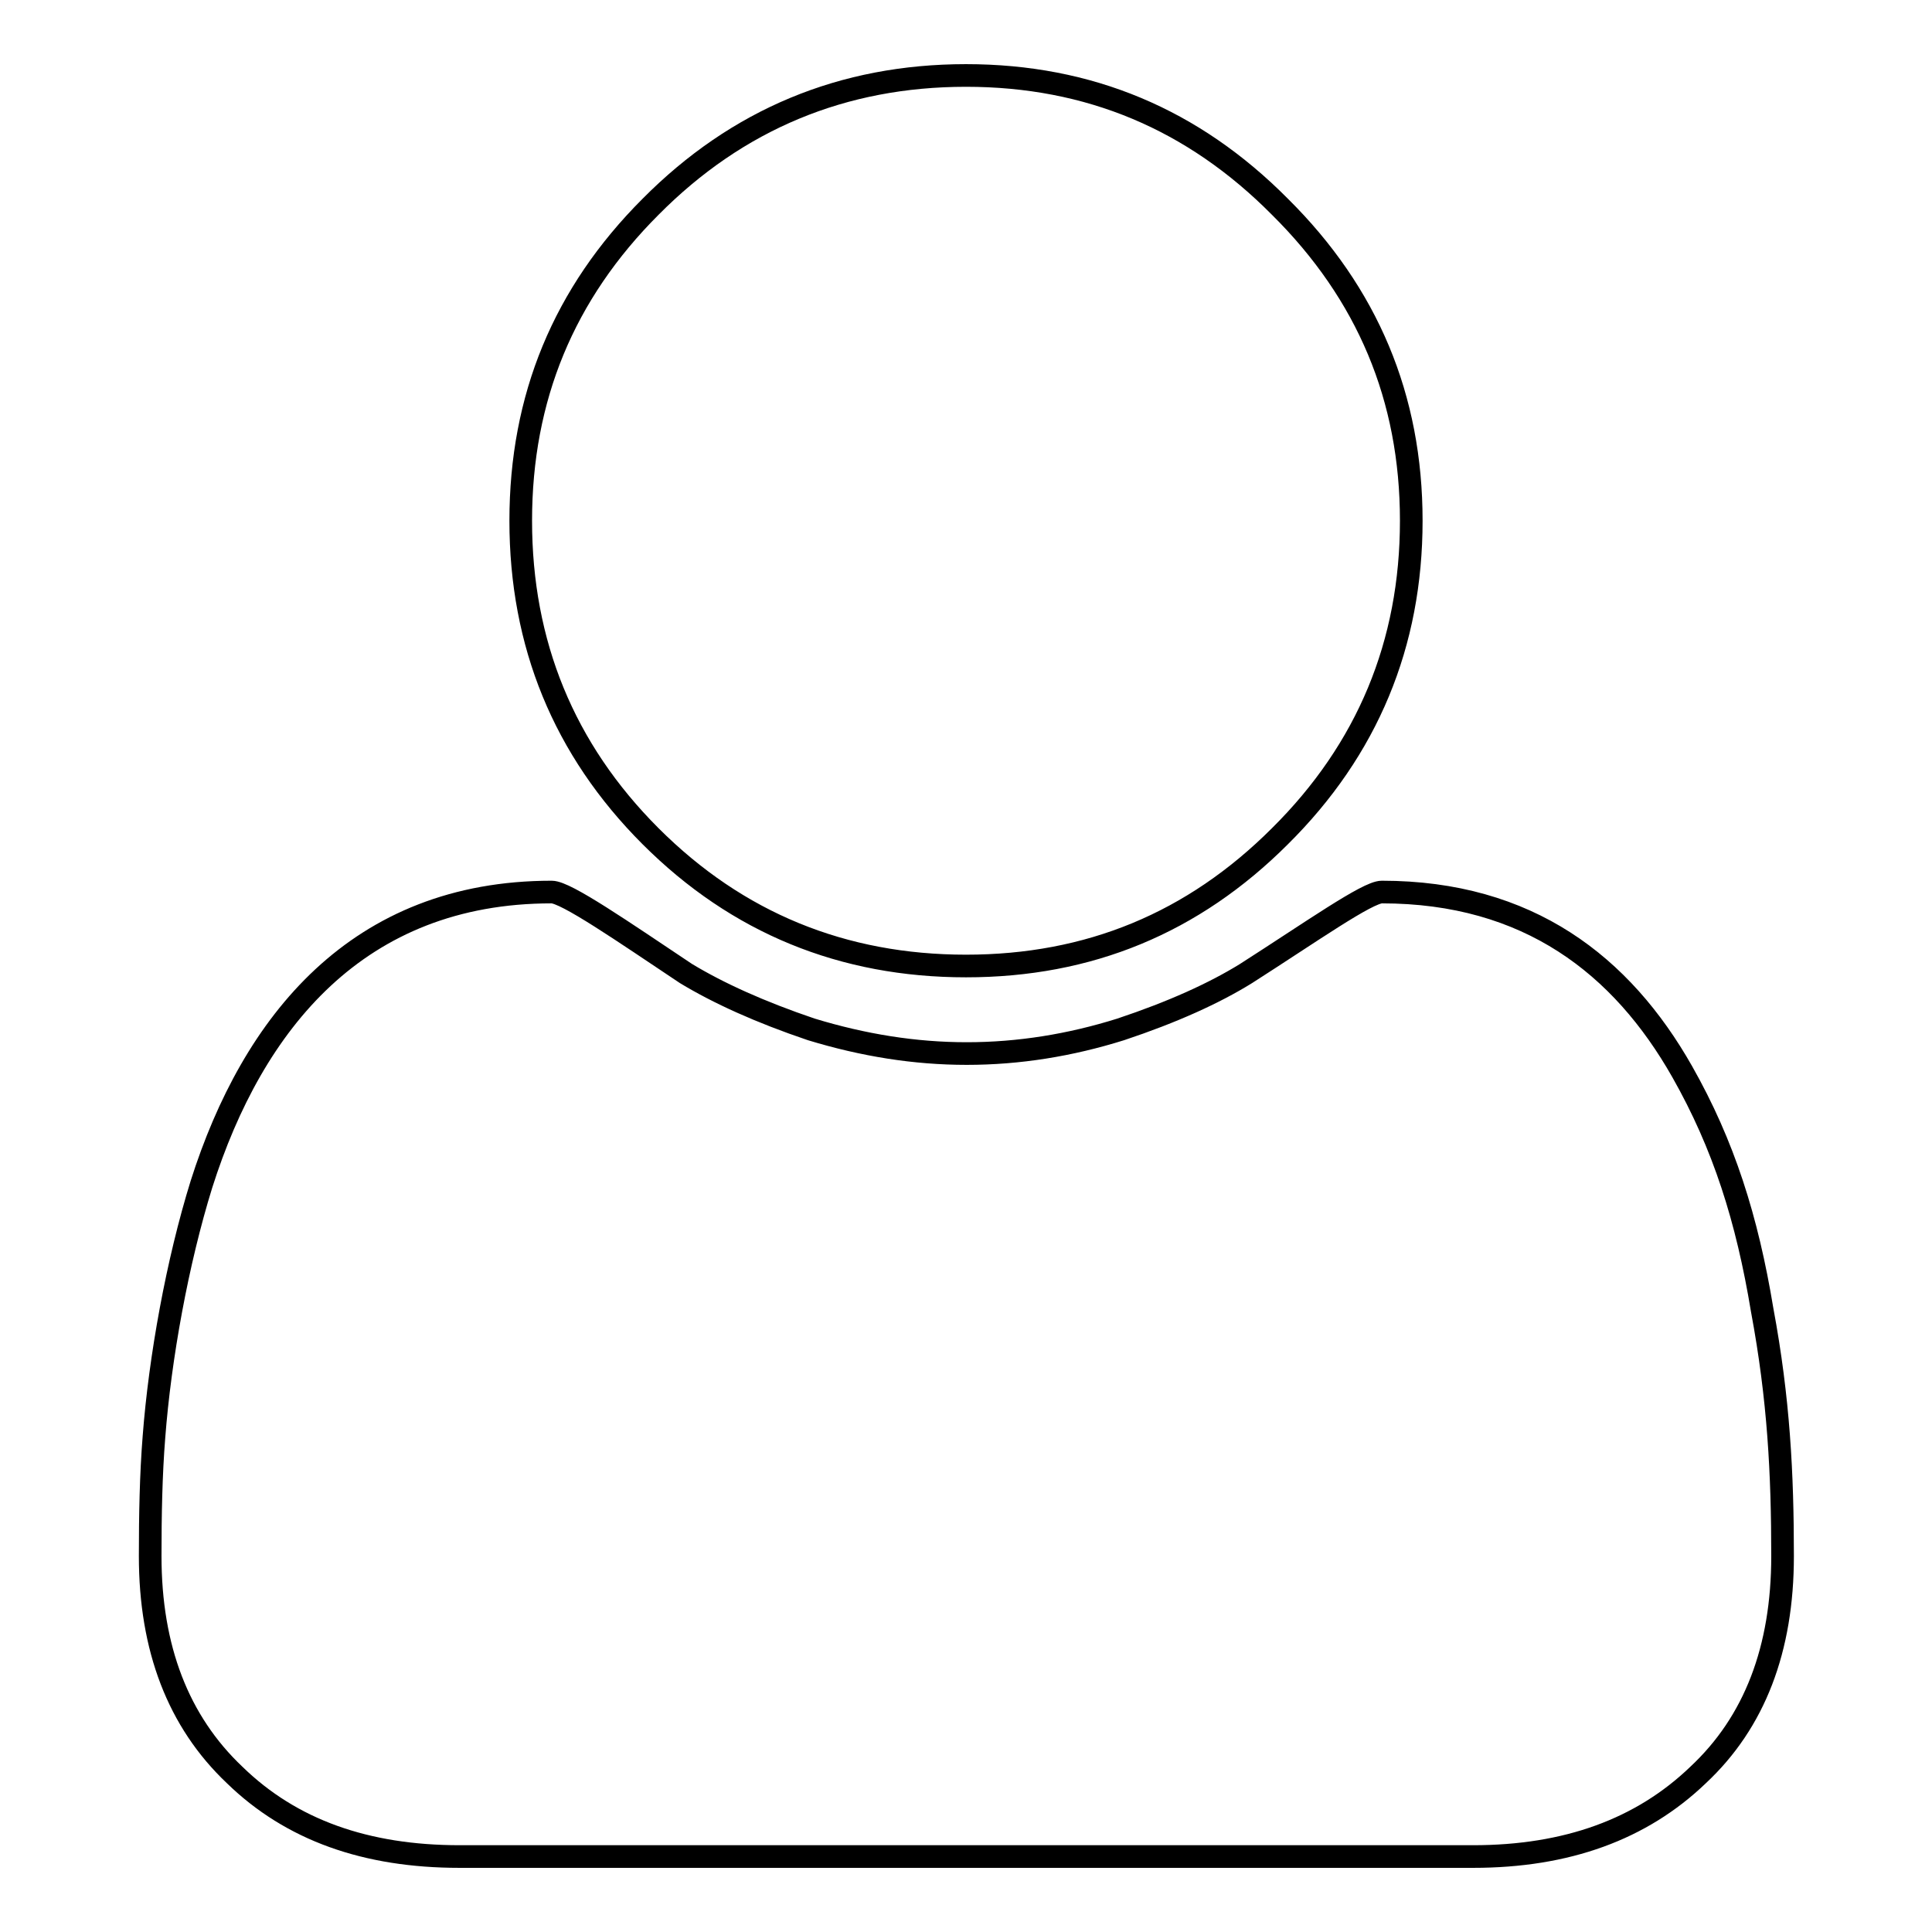 <?xml version="1.0" encoding="utf-8"?>
<!-- Svg Vector Icons : http://www.onlinewebfonts.com/icon -->
<!DOCTYPE svg PUBLIC "-//W3C//DTD SVG 1.1//EN" "http://www.w3.org/Graphics/SVG/1.1/DTD/svg11.dtd">
<svg version="1.1" xmlns="http://www.w3.org/2000/svg" xmlns:xlink="http://www.w3.org/1999/xlink" x="0px" y="0px" viewBox="0 0 256 256" enable-background="new 0 0 256 256" xml:space="preserve">
<g><g><path stroke-width="3" fill-opacity="0" stroke="#000000"  d="M236.2,206.2c0,12.3-3.7,22-11.2,29c-7.5,7.2-17.4,10.8-29.8,10.8H60.9c-12.4,0-22.3-3.5-29.8-10.8c-7.5-7.1-11.2-16.8-11.2-29c0-5.4,0.1-10.8,0.5-15.8c0.8-10.5,3.1-23.2,6.3-33.5c6.8-21.4,20.7-38.7,46.4-38.7c1.9,0,9.4,5.2,17.8,10.8c4.3,2.6,9.8,5.1,16.6,7.4c6.9,2.1,13.7,3.2,20.6,3.2c6.9,0,13.7-1.1,20.4-3.2c6.9-2.3,12.4-4.8,16.6-7.4c8.6-5.5,16.1-10.8,18-10.8c19.4,0,31.8,9.7,39.8,23.8c5.5,9.7,8.6,19.5,10.6,31.6C235.7,185.4,236.2,195.3,236.2,206.2L236.2,206.2z M169.6,27.4C181.2,38.9,187,52.7,187,69c0,16.3-5.8,30.3-17.4,41.8C158.1,122.3,144.3,128,128,128s-30.3-5.7-41.8-17.2C74.7,99.3,69,85.3,69,69c0-16.3,5.7-30.1,17.2-41.6C97.7,15.8,111.7,10,128,10S158.1,15.8,169.6,27.4z"/></g></g>
</svg>